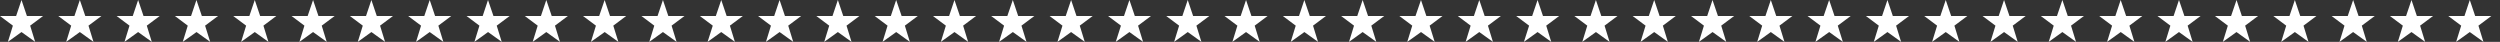 <svg xmlns="http://www.w3.org/2000/svg" width="820.74" height="13.74" viewBox="0 0 820.74 13.74"><rect x="0" y="0" width="820.74" height="13.74" fill="#333333" stroke="none"/><defs><style>.cls-1{fill:#fff;}</style></defs><g id="レイヤー_1" data-name="レイヤー 1"><path class="cls-1" d="M8.84,5.26h5.29L9.9,8.42l1.64,5.32L7.06,10.52,2.59,13.74,4.23,8.42,0,5.26H5.29L7.06,0Z"/><path class="cls-1" d="M28,5.26h5.29L29.05,8.42l1.64,5.32-4.48-3.22-4.48,3.22,1.64-5.32L19.14,5.26h5.29L26.21,0Z"/><path class="cls-1" d="M47.12,5.26h5.3L48.19,8.42l1.64,5.32-4.48-3.22-4.48,3.22,1.64-5.32L38.29,5.26h5.29L45.35,0Z"/><path class="cls-1" d="M66.27,5.26h5.29L67.33,8.42,69,13.74l-4.48-3.22L60,13.74l1.64-5.32L57.43,5.26h5.29L64.49,0Z"/><path class="cls-1" d="M85.41,5.26H90.7L86.48,8.42l1.64,5.32-4.48-3.22-4.48,3.22L80.8,8.42,76.57,5.26h5.29L83.64,0Z"/><path class="cls-1" d="M104.55,5.26h5.3l-4.23,3.16,1.64,5.32-4.48-3.22L98.3,13.74l1.64-5.32L95.72,5.26H101L102.78,0Z"/><path class="cls-1" d="M123.7,5.26H129l-4.23,3.16,1.64,5.32-4.48-3.22-4.47,3.22,1.64-5.32-4.23-3.16h5.29L121.92,0Z"/><path class="cls-1" d="M142.84,5.26h5.29l-4.22,3.16,1.64,5.32-4.48-3.22-4.48,3.22,1.64-5.32L134,5.26h5.29L141.07,0Z"/><path class="cls-1" d="M162,5.26h5.3l-4.23,3.16,1.64,5.32-4.48-3.22-4.48,3.22,1.64-5.32-4.22-3.16h5.29L160.21,0Z"/><path class="cls-1" d="M181.13,5.26h5.29l-4.23,3.16,1.64,5.32-4.48-3.22-4.47,3.22,1.64-5.32-4.23-3.16h5.29L179.35,0Z"/><path class="cls-1" d="M200.27,5.26h5.29l-4.22,3.16L203,13.74l-4.48-3.22L194,13.74l1.64-5.32-4.23-3.16h5.29L198.5,0Z"/><path class="cls-1" d="M219.41,5.26h5.29l-4.22,3.16,1.64,5.32-4.48-3.22-4.48,3.22,1.64-5.32-4.22-3.16h5.29L217.64,0Z"/><path class="cls-1" d="M238.56,5.26h5.29l-4.23,3.16,1.64,5.32-4.48-3.22-4.48,3.22L234,8.42l-4.23-3.16H235L236.78,0Z"/><path class="cls-1" d="M257.7,5.26H263l-4.23,3.16,1.64,5.32-4.47-3.22-4.48,3.22,1.64-5.32-4.23-3.16h5.29L255.93,0Z"/><path class="cls-1" d="M276.84,5.26h5.29l-4.22,3.16,1.64,5.32-4.48-3.22-4.48,3.22,1.64-5.32L268,5.26h5.3L275.07,0Z"/><path class="cls-1" d="M296,5.26h5.29l-4.23,3.16,1.64,5.32-4.48-3.22-4.48,3.22,1.64-5.32-4.22-3.16h5.29L294.21,0Z"/><path class="cls-1" d="M315.13,5.26h5.29l-4.23,3.16,1.64,5.32-4.48-3.22-4.47,3.22,1.64-5.32-4.23-3.16h5.29L313.35,0Z"/><path class="cls-1" d="M334.27,5.26h5.29l-4.22,3.16L337,13.74l-4.48-3.22L328,13.74l1.64-5.32-4.23-3.16h5.29L332.5,0Z"/><path class="cls-1" d="M353.41,5.26h5.3l-4.23,3.16,1.64,5.32-4.48-3.22-4.48,3.22,1.64-5.32-4.22-3.16h5.29L351.64,0Z"/><path class="cls-1" d="M372.56,5.26h5.29l-4.23,3.16,1.64,5.32-4.48-3.22-4.48,3.22L368,8.42l-4.23-3.16H369L370.78,0Z"/><path class="cls-1" d="M391.7,5.26H397l-4.23,3.16,1.64,5.32-4.47-3.22-4.48,3.22,1.64-5.32-4.23-3.16h5.29L389.93,0Z"/><path class="cls-1" d="M410.84,5.26h5.29l-4.22,3.16,1.64,5.32-4.48-3.22-4.48,3.22,1.64-5.32L402,5.26h5.3L409.07,0Z"/><path class="cls-1" d="M430,5.26h5.29l-4.23,3.16,1.64,5.32-4.48-3.22-4.48,3.22,1.64-5.32-4.22-3.16h5.29L428.21,0Z"/><path class="cls-1" d="M449.13,5.26h5.29l-4.23,3.16,1.64,5.32-4.48-3.22-4.47,3.22,1.64-5.32-4.23-3.16h5.29L447.35,0Z"/><path class="cls-1" d="M468.27,5.26h5.29l-4.22,3.16L471,13.74l-4.48-3.22L462,13.74l1.64-5.32-4.23-3.16h5.29L466.5,0Z"/><path class="cls-1" d="M487.41,5.26h5.3l-4.23,3.16,1.64,5.32-4.48-3.22-4.48,3.22,1.64-5.32-4.22-3.16h5.29L485.64,0Z"/><path class="cls-1" d="M506.56,5.26h5.29l-4.23,3.16,1.64,5.32-4.48-3.22-4.48,3.22L502,8.42l-4.23-3.16H503L504.78,0Z"/><path class="cls-1" d="M525.7,5.26H531l-4.23,3.16,1.64,5.32-4.47-3.22-4.48,3.22,1.64-5.32-4.23-3.16h5.29L523.93,0Z"/><path class="cls-1" d="M544.84,5.26h5.29l-4.22,3.16,1.64,5.32-4.48-3.22-4.48,3.22,1.64-5.32L536,5.26h5.29L543.07,0Z"/><path class="cls-1" d="M564,5.26h5.3l-4.23,3.16,1.64,5.32-4.48-3.22-4.48,3.22,1.64-5.32-4.22-3.16h5.29L562.21,0Z"/><path class="cls-1" d="M583.13,5.26h5.29l-4.23,3.16,1.64,5.32-4.48-3.22-4.47,3.22,1.64-5.32-4.23-3.16h5.29L581.35,0Z"/><path class="cls-1" d="M602.27,5.26h5.29l-4.23,3.16L605,13.74l-4.48-3.22L596,13.74l1.64-5.32-4.23-3.16h5.29L600.5,0Z"/><path class="cls-1" d="M621.41,5.26h5.29l-4.22,3.16,1.64,5.32-4.48-3.22-4.48,3.22,1.64-5.32-4.22-3.16h5.29L619.64,0Z"/><path class="cls-1" d="M640.56,5.26h5.29l-4.23,3.16,1.64,5.32-4.48-3.22-4.48,3.22,1.64-5.32-4.22-3.16H637L638.78,0Z"/><path class="cls-1" d="M659.7,5.26H665l-4.23,3.16,1.64,5.32-4.48-3.22-4.47,3.22,1.64-5.32-4.23-3.16h5.29L657.92,0Z"/><path class="cls-1" d="M678.84,5.26h5.29l-4.22,3.16,1.64,5.32-4.48-3.22-4.48,3.22,1.64-5.32L670,5.26h5.29L677.07,0Z"/><path class="cls-1" d="M698,5.26h5.3l-4.23,3.16,1.64,5.32-4.48-3.22-4.48,3.22,1.64-5.32-4.22-3.16h5.29L696.21,0Z"/><path class="cls-1" d="M717.13,5.26h5.29l-4.23,3.16,1.64,5.32-4.48-3.22-4.47,3.22,1.64-5.32-4.23-3.16h5.29L715.35,0Z"/><path class="cls-1" d="M736,5.26h5.29l-4.22,3.16,1.64,5.32-4.48-3.22-4.48,3.22,1.64-5.32-4.23-3.16h5.29L734.25,0Z"/><path class="cls-1" d="M755.16,5.26h5.3l-4.23,3.16,1.64,5.32-4.48-3.22-4.48,3.22,1.64-5.32-4.22-3.16h5.29L753.39,0Z"/><path class="cls-1" d="M774.31,5.26h5.29l-4.23,3.16L777,13.74l-4.48-3.22-4.47,3.22,1.64-5.32-4.23-3.16h5.29L772.53,0Z"/><path class="cls-1" d="M793.45,5.26h5.29l-4.23,3.16,1.64,5.32-4.47-3.22-4.48,3.22,1.64-5.32-4.23-3.16h5.29L791.68,0Z"/><path class="cls-1" d="M812.59,5.26h5.29l-4.22,3.16,1.64,5.32-4.48-3.22-4.48,3.22L808,8.42l-4.23-3.16h5.3L810.82,0Z"/></g></svg>
